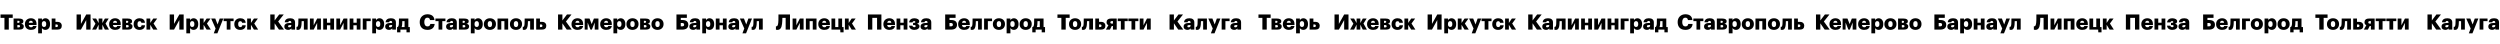 <?xml version="1.0" encoding="UTF-8"?> <svg xmlns="http://www.w3.org/2000/svg" width="2363" height="42" viewBox="0 0 2363 42" fill="none"> <path d="M4.2 16.86V28H8.32V16.86H12.02V13.7H0.5V16.86H4.2ZM12.838 17.54V28H18.358C21.218 28 22.478 26.8 22.478 24.9V24.88C22.478 23.5 21.578 22.76 19.918 22.5C21.378 22.18 22.078 21.46 22.078 20.1V20.08C22.078 18.4 20.678 17.54 18.098 17.54H12.838ZM17.218 21.6H16.398V19.64H17.038C17.998 19.64 18.498 19.84 18.498 20.58C18.498 21.3 18.078 21.6 17.218 21.6ZM17.438 25.92H16.398V23.68H17.638C18.518 23.68 18.898 24.08 18.898 24.8C18.898 25.62 18.378 25.92 17.438 25.92ZM29.229 28.24C32.409 28.24 34.209 26.92 34.529 24.54H31.169C31.029 25.24 30.549 25.78 29.349 25.78C28.069 25.78 27.269 24.98 27.169 23.6H34.529V22.66C34.529 20.8 33.909 19.44 32.949 18.56C31.969 17.68 30.649 17.26 29.209 17.26C27.629 17.26 26.209 17.78 25.189 18.74C24.169 19.7 23.549 21.06 23.549 22.74V22.9C23.549 24.6 24.149 25.96 25.169 26.86C26.149 27.76 27.569 28.24 29.229 28.24ZM31.049 21.58H27.209C27.389 20.3 28.109 19.62 29.209 19.62C30.389 19.62 30.989 20.3 31.049 21.58ZM36.062 17.54V31.5H39.642V26.46C40.182 27.5 41.282 28.24 42.882 28.24C44.102 28.24 45.222 27.78 46.022 26.88C46.822 26 47.322 24.66 47.322 22.84V22.68C47.322 20.9 46.822 19.52 46.022 18.62C45.222 17.72 44.122 17.26 42.902 17.26C41.302 17.26 40.262 18.08 39.642 19.1V17.54H36.062ZM41.622 25.5C40.322 25.5 39.542 24.6 39.542 22.82V22.66C39.542 20.9 40.322 19.96 41.622 19.96C42.902 19.96 43.682 20.84 43.682 22.68V22.84C43.682 24.58 42.982 25.5 41.622 25.5ZM48.853 17.54V28H54.193C57.073 28 58.393 26.66 58.393 24.42V24.36C58.393 22.12 56.913 20.66 54.333 20.66H52.413V17.54H48.853ZM53.273 25.56H52.413V23.1H53.273C54.253 23.1 54.733 23.52 54.733 24.34V24.4C54.733 25.28 54.213 25.56 53.273 25.56Z" fill="black"></path> <path d="M72.38 28H76.5L81.5 18.96V28H85.6V13.7H81.5L76.5 22.6V13.7H72.38V28ZM93.237 23.28V28H96.777V23.28L99.117 28H102.997L99.777 22.24L102.737 17.54H99.117L96.777 21.82V17.54H93.237V21.82L90.897 17.54H87.237L90.217 22.36L87.057 28H90.857L93.237 23.28ZM108.823 28.24C112.003 28.24 113.803 26.92 114.123 24.54H110.763C110.623 25.24 110.143 25.78 108.943 25.78C107.663 25.78 106.863 24.98 106.763 23.6H114.123V22.66C114.123 20.8 113.503 19.44 112.543 18.56C111.563 17.68 110.243 17.26 108.803 17.26C107.223 17.26 105.803 17.78 104.783 18.74C103.763 19.7 103.143 21.06 103.143 22.74V22.9C103.143 24.6 103.743 25.96 104.763 26.86C105.743 27.76 107.163 28.24 108.823 28.24ZM110.643 21.58H106.803C106.983 20.3 107.702 19.62 108.803 19.62C109.983 19.62 110.583 20.3 110.643 21.58ZM115.596 17.54V28H121.116C123.976 28 125.236 26.8 125.236 24.9V24.88C125.236 23.5 124.336 22.76 122.676 22.5C124.136 22.18 124.836 21.46 124.836 20.1V20.08C124.836 18.4 123.436 17.54 120.856 17.54H115.596ZM119.976 21.6H119.156V19.64H119.796C120.756 19.64 121.256 19.84 121.256 20.58C121.256 21.3 120.836 21.6 119.976 21.6ZM120.196 25.92H119.156V23.68H120.396C121.276 23.68 121.656 24.08 121.656 24.8C121.656 25.62 121.136 25.92 120.196 25.92ZM131.807 28.24C135.187 28.24 136.967 26.52 137.067 23.88H133.847C133.707 25.02 133.047 25.62 132.027 25.62C130.667 25.62 129.967 24.7 129.967 22.86V22.7C129.967 20.94 130.687 20.04 131.967 20.04C133.007 20.04 133.487 20.58 133.647 21.56H137.007C136.907 19.96 136.267 18.9 135.327 18.2C134.387 17.54 133.167 17.26 131.887 17.26C130.347 17.26 128.967 17.76 127.947 18.7C126.927 19.64 126.307 21 126.307 22.74V22.9C126.307 24.66 126.907 26 127.887 26.88C128.867 27.78 130.227 28.24 131.807 28.24ZM142.027 23.42L144.847 28H148.847L145.147 22.24L148.567 17.54H144.847L142.027 21.68V17.54H138.447V28H142.027V23.42Z" fill="black"></path> <path d="M160.38 28H164.5L169.5 18.96V28H173.6V13.7H169.5L164.5 22.6V13.7H160.38V28ZM176.117 17.54V31.5H179.697V26.46C180.237 27.5 181.337 28.24 182.937 28.24C184.157 28.24 185.277 27.78 186.077 26.88C186.877 26 187.377 24.66 187.377 22.84V22.68C187.377 20.9 186.877 19.52 186.077 18.62C185.277 17.72 184.177 17.26 182.957 17.26C181.357 17.26 180.317 18.08 179.697 19.1V17.54H176.117ZM181.677 25.5C180.377 25.5 179.597 24.6 179.597 22.82V22.66C179.597 20.9 180.377 19.96 181.677 19.96C182.957 19.96 183.737 20.84 183.737 22.68V22.84C183.737 24.58 183.037 25.5 181.677 25.5ZM192.468 23.42L195.288 28H199.288L195.588 22.24L199.008 17.54H195.288L192.468 21.68V17.54H188.888V28H192.468V23.42ZM203.791 26.94L202.051 31.5H205.471L211.071 17.54H207.651L205.651 23.12L203.491 17.54H199.611L203.791 26.94ZM220.788 19.98V17.54H211.348V19.98H214.288V28H217.848V19.98H220.788ZM226.975 28.24C230.355 28.24 232.135 26.52 232.235 23.88H229.015C228.875 25.02 228.215 25.62 227.195 25.62C225.835 25.62 225.135 24.7 225.135 22.86V22.7C225.135 20.94 225.855 20.04 227.135 20.04C228.175 20.04 228.655 20.58 228.815 21.56H232.175C232.075 19.96 231.435 18.9 230.495 18.2C229.555 17.54 228.335 17.26 227.055 17.26C225.515 17.26 224.135 17.76 223.115 18.7C222.095 19.64 221.475 21 221.475 22.74V22.9C221.475 24.66 222.075 26 223.055 26.88C224.035 27.78 225.395 28.24 226.975 28.24ZM237.195 23.42L240.015 28H244.015L240.315 22.24L243.735 17.54H240.015L237.195 21.68V17.54H233.615V28H237.195V23.42Z" fill="black"></path> <path d="M255.46 13.7V28H259.58V22.02L263.7 28H268.44L262.92 20.34L268.16 13.7H263.88L259.58 19.36V13.7H255.46ZM272.299 28.24C273.979 28.24 274.899 27.56 275.399 26.78V28H278.879V21.22C278.879 19.84 278.419 18.84 277.599 18.2C276.779 17.56 275.599 17.26 274.159 17.26C272.719 17.26 271.519 17.56 270.659 18.18C269.779 18.82 269.239 19.76 269.159 21.02H272.519C272.599 20.36 272.959 19.78 273.939 19.78C275.079 19.78 275.319 20.42 275.319 21.44V21.68H274.319C270.819 21.68 268.759 22.64 268.759 25.1C268.759 26.22 269.179 27 269.839 27.5C270.479 28 271.359 28.24 272.299 28.24ZM273.539 25.82C272.679 25.82 272.299 25.46 272.299 24.84C272.299 23.98 272.939 23.7 274.379 23.7H275.319V24.34C275.319 25.24 274.559 25.82 273.539 25.82ZM284.961 23.54C285.101 22.5 285.121 21.32 285.141 19.98H287.221V28H290.781V17.54H282.041L282.001 19.84C282.001 21.06 281.921 22.34 281.921 22.7C281.761 24.6 281.361 25.42 280.641 25.42C280.501 25.42 280.401 25.42 280.361 25.4C280.321 25.38 280.281 25.38 280.261 25.36V28.06C280.281 28.06 280.641 28.26 281.461 28.26C283.781 28.26 284.641 26.52 284.961 23.54ZM292.932 28H296.492L299.772 21.64V28H303.332V17.54H299.772L296.492 23.9V17.54H292.932V28ZM312.19 23.9V28H315.75V17.54H312.19V21.46H309.05V17.54H305.49V28H309.05V23.9H312.19ZM317.912 28H321.472L324.752 21.64V28H328.312V17.54H324.752L321.472 23.9V17.54H317.912V28ZM337.171 23.9V28H340.731V17.54H337.171V21.46H334.031V17.54H330.471V28H334.031V23.9H337.171ZM346.453 19.98H350.393V17.54H342.893V28H346.453V19.98ZM351.839 17.54V31.5H355.419V26.46C355.959 27.5 357.059 28.24 358.659 28.24C359.879 28.24 360.999 27.78 361.799 26.88C362.599 26 363.099 24.66 363.099 22.84V22.68C363.099 20.9 362.599 19.52 361.799 18.62C360.999 17.72 359.899 17.26 358.679 17.26C357.079 17.26 356.039 18.08 355.419 19.1V17.54H351.839ZM357.399 25.5C356.099 25.5 355.319 24.6 355.319 22.82V22.66C355.319 20.9 356.099 19.96 357.399 19.96C358.679 19.96 359.459 20.84 359.459 22.68V22.84C359.459 24.58 358.759 25.5 357.399 25.5ZM367.631 28.24C369.311 28.24 370.231 27.56 370.731 26.78V28H374.211V21.22C374.211 19.84 373.751 18.84 372.931 18.2C372.111 17.56 370.931 17.26 369.491 17.26C368.051 17.26 366.851 17.56 365.991 18.18C365.111 18.82 364.571 19.76 364.491 21.02H367.851C367.931 20.36 368.291 19.78 369.271 19.78C370.411 19.78 370.651 20.42 370.651 21.44V21.68H369.651C366.151 21.68 364.091 22.64 364.091 25.1C364.091 26.22 364.511 27 365.171 27.5C365.811 28 366.691 28.24 367.631 28.24ZM368.871 25.82C368.011 25.82 367.631 25.46 367.631 24.84C367.631 23.98 368.271 23.7 369.711 23.7H370.651V24.34C370.651 25.24 369.891 25.82 368.871 25.82ZM380.133 22.94C380.193 22.08 380.233 21.1 380.233 19.98H382.413V25.56H379.613C379.873 24.9 380.053 24.02 380.133 22.94ZM378.473 30.54V28H384.213V30.54H387.373V25.56H385.973V17.54H377.113C377.113 21.06 377.053 21.94 376.993 22.68C376.813 24.44 376.413 25.26 375.833 25.56H375.313V30.54H378.473Z" fill="black"></path> <path d="M404.18 28.24C406.02 28.24 407.62 27.76 408.8 26.82C409.94 25.88 410.7 24.46 410.84 22.62H406.76C406.54 24.22 405.54 24.96 404.1 24.96C402.12 24.96 401.04 23.5 401.04 20.92V20.76C401.04 18.14 402.2 16.72 404.04 16.72C405.48 16.72 406.28 17.52 406.44 18.98H410.66C410.5 17.08 409.76 15.7 408.62 14.8C407.44 13.92 405.88 13.48 404.02 13.48C401.94 13.48 400.1 14.2 398.8 15.48C397.5 16.76 396.72 18.6 396.72 20.78V20.94C396.72 23.12 397.32 24.96 398.58 26.24C399.8 27.52 401.68 28.24 404.18 28.24ZM421.011 19.98V17.54H411.571V19.98H414.511V28H418.071V19.98H421.011ZM425.197 28.24C426.877 28.24 427.797 27.56 428.297 26.78V28H431.777V21.22C431.777 19.84 431.317 18.84 430.497 18.2C429.677 17.56 428.497 17.26 427.057 17.26C425.617 17.26 424.417 17.56 423.557 18.18C422.677 18.82 422.137 19.76 422.057 21.02H425.417C425.497 20.36 425.857 19.78 426.837 19.78C427.977 19.78 428.217 20.42 428.217 21.44V21.68H427.217C423.717 21.68 421.657 22.64 421.657 25.1C421.657 26.22 422.077 27 422.737 27.5C423.377 28 424.257 28.24 425.197 28.24ZM426.437 25.82C425.577 25.82 425.197 25.46 425.197 24.84C425.197 23.98 425.837 23.7 427.277 23.7H428.217V24.34C428.217 25.24 427.457 25.82 426.437 25.82ZM433.76 17.54V28H439.28C442.14 28 443.4 26.8 443.4 24.9V24.88C443.4 23.5 442.5 22.76 440.84 22.5C442.3 22.18 443 21.46 443 20.1V20.08C443 18.4 441.6 17.54 439.02 17.54H433.76ZM438.14 21.6H437.32V19.64H437.96C438.92 19.64 439.42 19.84 439.42 20.58C439.42 21.3 439 21.6 438.14 21.6ZM438.36 25.92H437.32V23.68H438.56C439.44 23.68 439.82 24.08 439.82 24.8C439.82 25.62 439.3 25.92 438.36 25.92ZM445.031 17.54V31.5H448.611V26.46C449.151 27.5 450.251 28.24 451.851 28.24C453.071 28.24 454.191 27.78 454.991 26.88C455.791 26 456.291 24.66 456.291 22.84V22.68C456.291 20.9 455.791 19.52 454.991 18.62C454.191 17.72 453.091 17.26 451.871 17.26C450.271 17.26 449.231 18.08 448.611 19.1V17.54H445.031ZM450.591 25.5C449.291 25.5 448.511 24.6 448.511 22.82V22.66C448.511 20.9 449.291 19.96 450.591 19.96C451.871 19.96 452.651 20.84 452.651 22.68V22.84C452.651 24.58 451.951 25.5 450.591 25.5ZM463.062 25.58C461.682 25.58 460.982 24.62 460.982 22.8V22.64C460.982 20.88 461.702 19.94 463.062 19.94C464.422 19.94 465.122 20.92 465.122 22.68V22.84C465.122 24.6 464.422 25.58 463.062 25.58ZM463.042 28.24C464.642 28.24 466.082 27.74 467.122 26.8C468.142 25.86 468.762 24.5 468.762 22.8V22.64C468.762 20.98 468.142 19.64 467.122 18.7C466.102 17.76 464.662 17.26 463.062 17.26C461.442 17.26 460.002 17.78 458.982 18.74C457.942 19.7 457.322 21.06 457.322 22.74V22.9C457.322 24.58 457.942 25.94 458.982 26.84C460.002 27.74 461.442 28.24 463.042 28.24ZM476.764 19.98V28H480.324V17.54H470.264V28H473.824V19.98H476.764ZM487.73 25.58C486.35 25.58 485.65 24.62 485.65 22.8V22.64C485.65 20.88 486.37 19.94 487.73 19.94C489.09 19.94 489.79 20.92 489.79 22.68V22.84C489.79 24.6 489.09 25.58 487.73 25.58ZM487.71 28.24C489.31 28.24 490.75 27.74 491.79 26.8C492.81 25.86 493.43 24.5 493.43 22.8V22.64C493.43 20.98 492.81 19.64 491.79 18.7C490.77 17.76 489.33 17.26 487.73 17.26C486.11 17.26 484.67 17.78 483.65 18.74C482.61 19.7 481.99 21.06 481.99 22.74V22.9C481.99 24.58 482.61 25.94 483.65 26.84C484.67 27.74 486.11 28.24 487.71 28.24ZM498.836 23.54C498.976 22.5 498.996 21.32 499.016 19.98H501.096V28H504.656V17.54H495.916L495.876 19.84C495.876 21.06 495.796 22.34 495.796 22.7C495.636 24.6 495.236 25.42 494.516 25.42C494.376 25.42 494.276 25.42 494.236 25.4C494.196 25.38 494.156 25.38 494.136 25.36V28.06C494.156 28.06 494.516 28.26 495.336 28.26C497.656 28.26 498.516 26.52 498.836 23.54ZM506.807 17.54V28H512.147C515.027 28 516.347 26.66 516.347 24.42V24.36C516.347 22.12 514.867 20.66 512.287 20.66H510.367V17.54H506.807ZM511.227 25.56H510.367V23.1H511.227C512.207 23.1 512.687 23.52 512.687 24.34V24.4C512.687 25.28 512.167 25.56 511.227 25.56Z" fill="black"></path> <path d="M527.46 13.7V28H531.58V22.02L535.7 28H540.44L534.92 20.34L540.16 13.7H535.88L531.58 19.36V13.7H527.46ZM545.873 28.24C549.053 28.24 550.853 26.92 551.173 24.54H547.813C547.673 25.24 547.193 25.78 545.993 25.78C544.713 25.78 543.913 24.98 543.813 23.6H551.173V22.66C551.173 20.8 550.553 19.44 549.593 18.56C548.613 17.68 547.293 17.26 545.853 17.26C544.273 17.26 542.853 17.78 541.833 18.74C540.813 19.7 540.193 21.06 540.193 22.74V22.9C540.193 24.6 540.793 25.96 541.813 26.86C542.793 27.76 544.213 28.24 545.873 28.24ZM547.693 21.58H543.853C544.033 20.3 544.753 19.62 545.853 19.62C547.033 19.62 547.633 20.3 547.693 21.58ZM555.446 21.28L558.086 28H559.426L562.126 21.28V28H565.646V17.54H561.346L559.266 22.76L557.226 17.54H552.646V28H555.446V21.28ZM572.983 28.24C576.163 28.24 577.963 26.92 578.283 24.54H574.923C574.783 25.24 574.303 25.78 573.103 25.78C571.823 25.78 571.023 24.98 570.923 23.6H578.283V22.66C578.283 20.8 577.663 19.44 576.703 18.56C575.723 17.68 574.403 17.26 572.963 17.26C571.383 17.26 569.963 17.78 568.943 18.74C567.923 19.7 567.303 21.06 567.303 22.74V22.9C567.303 24.6 567.903 25.96 568.923 26.86C569.903 27.76 571.323 28.24 572.983 28.24ZM574.803 21.58H570.963C571.143 20.3 571.863 19.62 572.963 19.62C574.143 19.62 574.743 20.3 574.803 21.58ZM579.816 17.54V31.5H583.396V26.46C583.936 27.5 585.036 28.24 586.636 28.24C587.856 28.24 588.976 27.78 589.776 26.88C590.576 26 591.076 24.66 591.076 22.84V22.68C591.076 20.9 590.576 19.52 589.776 18.62C588.976 17.72 587.876 17.26 586.656 17.26C585.056 17.26 584.016 18.08 583.396 19.1V17.54H579.816ZM585.376 25.5C584.076 25.5 583.296 24.6 583.296 22.82V22.66C583.296 20.9 584.076 19.96 585.376 19.96C586.656 19.96 587.436 20.84 587.436 22.68V22.84C587.436 24.58 586.736 25.5 585.376 25.5ZM597.847 25.58C596.467 25.58 595.767 24.62 595.767 22.8V22.64C595.767 20.88 596.487 19.94 597.847 19.94C599.207 19.94 599.907 20.92 599.907 22.68V22.84C599.907 24.6 599.207 25.58 597.847 25.58ZM597.827 28.24C599.427 28.24 600.867 27.74 601.907 26.8C602.927 25.86 603.547 24.5 603.547 22.8V22.64C603.547 20.98 602.927 19.64 601.907 18.7C600.887 17.76 599.447 17.26 597.847 17.26C596.227 17.26 594.787 17.78 593.767 18.74C592.727 19.7 592.107 21.06 592.107 22.74V22.9C592.107 24.58 592.727 25.94 593.767 26.84C594.787 27.74 596.227 28.24 597.827 28.24ZM605.049 17.54V28H610.569C613.429 28 614.689 26.8 614.689 24.9V24.88C614.689 23.5 613.789 22.76 612.129 22.5C613.589 22.18 614.289 21.46 614.289 20.1V20.08C614.289 18.4 612.889 17.54 610.309 17.54H605.049ZM609.429 21.6H608.609V19.64H609.249C610.209 19.64 610.709 19.84 610.709 20.58C610.709 21.3 610.289 21.6 609.429 21.6ZM609.649 25.92H608.609V23.68H609.849C610.729 23.68 611.109 24.08 611.109 24.8C611.109 25.62 610.589 25.92 609.649 25.92ZM621.5 25.58C620.12 25.58 619.42 24.62 619.42 22.8V22.64C619.42 20.88 620.14 19.94 621.5 19.94C622.86 19.94 623.56 20.92 623.56 22.68V22.84C623.56 24.6 622.86 25.58 621.5 25.58ZM621.48 28.24C623.08 28.24 624.52 27.74 625.56 26.8C626.58 25.86 627.2 24.5 627.2 22.8V22.64C627.2 20.98 626.58 19.64 625.56 18.7C624.54 17.76 623.1 17.26 621.5 17.26C619.88 17.26 618.44 17.78 617.42 18.74C616.38 19.7 615.76 21.06 615.76 22.74V22.9C615.76 24.58 616.38 25.94 617.42 26.84C618.44 27.74 619.88 28.24 621.48 28.24Z" fill="black"></path> <path d="M650.56 23.4V23.32C650.56 20.46 648.58 18.92 645 18.92H643.46L643.48 16.86H649.22V13.7H639.38V28H644.82C648.74 28 650.56 26.28 650.56 23.4ZM644.66 24.92H643.46V21.72H644.64C645.98 21.72 646.66 22.24 646.66 23.3V23.38C646.66 24.44 645.94 24.92 644.66 24.92ZM655.146 28.24C656.826 28.24 657.746 27.56 658.246 26.78V28H661.726V21.22C661.726 19.84 661.266 18.84 660.446 18.2C659.626 17.56 658.446 17.26 657.006 17.26C655.566 17.26 654.366 17.56 653.506 18.18C652.626 18.82 652.086 19.76 652.006 21.02H655.366C655.446 20.36 655.806 19.78 656.786 19.78C657.926 19.78 658.166 20.42 658.166 21.44V21.68H657.166C653.666 21.68 651.606 22.64 651.606 25.1C651.606 26.22 652.026 27 652.686 27.5C653.326 28 654.206 28.24 655.146 28.24ZM656.386 25.82C655.526 25.82 655.146 25.46 655.146 24.84C655.146 23.98 655.786 23.7 657.226 23.7H658.166V24.34C658.166 25.24 657.406 25.82 656.386 25.82ZM663.769 17.54V31.5H667.349V26.46C667.889 27.5 668.989 28.24 670.589 28.24C671.809 28.24 672.929 27.78 673.729 26.88C674.529 26 675.029 24.66 675.029 22.84V22.68C675.029 20.9 674.529 19.52 673.729 18.62C672.929 17.72 671.829 17.26 670.609 17.26C669.009 17.26 667.969 18.08 667.349 19.1V17.54H663.769ZM669.329 25.5C668.029 25.5 667.249 24.6 667.249 22.82V22.66C667.249 20.9 668.029 19.96 669.329 19.96C670.609 19.96 671.389 20.84 671.389 22.68V22.84C671.389 24.58 670.689 25.5 669.329 25.5ZM683.26 23.9V28H686.82V17.54H683.26V21.46H680.12V17.54H676.56V28H680.12V23.9H683.26ZM691.982 28.24C693.662 28.24 694.582 27.56 695.082 26.78V28H698.562V21.22C698.562 19.84 698.102 18.84 697.282 18.2C696.462 17.56 695.282 17.26 693.842 17.26C692.402 17.26 691.202 17.56 690.342 18.18C689.462 18.82 688.922 19.76 688.842 21.02H692.202C692.282 20.36 692.642 19.78 693.622 19.78C694.762 19.78 695.002 20.42 695.002 21.44V21.68H694.002C690.502 21.68 688.442 22.64 688.442 25.1C688.442 26.22 688.862 27 689.522 27.5C690.162 28 691.042 28.24 691.982 28.24ZM693.222 25.82C692.362 25.82 691.982 25.46 691.982 24.84C691.982 23.98 692.622 23.7 694.062 23.7H695.002V24.34C695.002 25.24 694.242 25.82 693.222 25.82ZM703.494 26.94L701.754 31.5H705.174L710.774 17.54H707.354L705.354 23.12L703.194 17.54H699.314L703.494 26.94ZM715.133 23.54C715.273 22.5 715.293 21.32 715.313 19.98H717.393V28H720.953V17.54H712.213L712.173 19.84C712.173 21.06 712.093 22.34 712.093 22.7C711.933 24.6 711.533 25.42 710.813 25.42C710.673 25.42 710.573 25.42 710.533 25.4C710.493 25.38 710.453 25.38 710.433 25.36V28.06C710.453 28.06 710.813 28.26 711.633 28.26C713.953 28.26 714.813 26.52 715.133 23.54Z" fill="black"></path> <path d="M739.18 22.58C739.4 20.92 739.44 19.04 739.5 16.9H742.6V28H746.7V13.7H735.8C735.8 18.72 735.76 20.32 735.6 21.54C735.36 23.7 734.86 24.9 733.84 24.9C733.7 24.9 733.58 24.88 733.5 24.86C733.44 24.84 733.42 24.84 733.4 24.82V28C733.42 28 733.92 28.26 734.72 28.26C737.68 28.26 738.76 26.08 739.18 22.58ZM749.158 28H752.718L755.998 21.64V28H759.558V17.54H755.998L752.718 23.9V17.54H749.158V28ZM768.217 19.98V28H771.777V17.54H761.717V28H765.277V19.98H768.217ZM779.123 28.24C782.303 28.24 784.103 26.92 784.423 24.54H781.063C780.923 25.24 780.443 25.78 779.243 25.78C777.963 25.78 777.163 24.98 777.063 23.6H784.423V22.66C784.423 20.8 783.803 19.44 782.843 18.56C781.863 17.68 780.543 17.26 779.103 17.26C777.523 17.26 776.103 17.78 775.083 18.74C774.063 19.7 773.443 21.06 773.443 22.74V22.9C773.443 24.6 774.043 25.96 775.063 26.86C776.043 27.76 777.463 28.24 779.123 28.24ZM780.943 21.58H777.103C777.283 20.3 778.003 19.62 779.103 19.62C780.283 19.62 780.883 20.3 780.943 21.58ZM794.316 30.54H797.356V25.56H795.956V17.54H792.396V25.56H789.456V17.54H785.896V28H794.196L794.316 30.54ZM802.191 23.42L805.011 28H809.011L805.311 22.24L808.731 17.54H805.011L802.191 21.68V17.54H798.611V28H802.191V23.42Z" fill="black"></path> <path d="M829 16.9V28H833.1V13.7H820.38V28H824.5V16.9H829ZM840.651 28.24C843.831 28.24 845.631 26.92 845.951 24.54H842.591C842.451 25.24 841.971 25.78 840.771 25.78C839.491 25.78 838.691 24.98 838.591 23.6H845.951V22.66C845.951 20.8 845.331 19.44 844.371 18.56C843.391 17.68 842.071 17.26 840.631 17.26C839.051 17.26 837.631 17.78 836.611 18.74C835.591 19.7 834.971 21.06 834.971 22.74V22.9C834.971 24.6 835.571 25.96 836.591 26.86C837.571 27.76 838.991 28.24 840.651 28.24ZM842.471 21.58H838.631C838.811 20.3 839.531 19.62 840.631 19.62C841.811 19.62 842.411 20.3 842.471 21.58ZM854.124 23.9V28H857.684V17.54H854.124V21.46H850.984V17.54H847.424V28H850.984V23.9H854.124ZM868.806 20.1V20.06C868.806 18.38 866.886 17.26 864.086 17.26C861.746 17.26 859.566 18.52 859.306 21.16H862.446C862.686 20.38 863.246 19.96 864.026 19.96C864.886 19.96 865.166 20.28 865.166 20.74V20.78C865.166 21.28 864.806 21.6 864.146 21.6H863.026V23.68H864.246C865.106 23.68 865.446 24.04 865.446 24.58V24.64C865.446 25.34 865.066 25.7 864.286 25.7C863.246 25.7 862.646 25.22 862.306 24.24H859.166C859.566 26.7 861.146 28.24 864.326 28.24C867.126 28.24 869.086 26.78 869.086 24.88V24.82C869.086 23.54 868.266 22.76 866.646 22.5C868.106 22.18 868.806 21.46 868.806 20.1ZM873.666 28.24C875.346 28.24 876.266 27.56 876.766 26.78V28H880.246V21.22C880.246 19.84 879.786 18.84 878.966 18.2C878.146 17.56 876.966 17.26 875.526 17.26C874.086 17.26 872.886 17.56 872.026 18.18C871.146 18.82 870.606 19.76 870.526 21.02H873.886C873.966 20.36 874.326 19.78 875.306 19.78C876.446 19.78 876.686 20.42 876.686 21.44V21.68H875.686C872.186 21.68 870.126 22.64 870.126 25.1C870.126 26.22 870.546 27 871.206 27.5C871.846 28 872.726 28.24 873.666 28.24ZM874.906 25.82C874.046 25.82 873.666 25.46 873.666 24.84C873.666 23.98 874.306 23.7 875.746 23.7H876.686V24.34C876.686 25.24 875.926 25.82 874.906 25.82Z" fill="black"></path> <path d="M904.56 23.4V23.32C904.56 20.46 902.58 18.92 899 18.92H897.46L897.48 16.86H903.22V13.7H893.38V28H898.82C902.74 28 904.56 26.28 904.56 23.4ZM898.66 24.92H897.46V21.72H898.64C899.98 21.72 900.66 22.24 900.66 23.3V23.38C900.66 24.44 899.94 24.92 898.66 24.92ZM911.326 28.24C914.506 28.24 916.306 26.92 916.626 24.54H913.266C913.126 25.24 912.646 25.78 911.446 25.78C910.166 25.78 909.366 24.98 909.266 23.6H916.626V22.66C916.626 20.8 916.006 19.44 915.046 18.56C914.066 17.68 912.746 17.26 911.306 17.26C909.726 17.26 908.306 17.78 907.286 18.74C906.266 19.7 905.646 21.06 905.646 22.74V22.9C905.646 24.6 906.246 25.96 907.266 26.86C908.246 27.76 909.666 28.24 911.326 28.24ZM913.146 21.58H909.306C909.486 20.3 910.206 19.62 911.306 19.62C912.486 19.62 913.086 20.3 913.146 21.58ZM922.2 23.54C922.34 22.5 922.36 21.32 922.38 19.98H924.46V28H928.02V17.54H919.28L919.24 19.84C919.24 21.06 919.16 22.34 919.16 22.7C919 24.6 918.6 25.42 917.88 25.42C917.74 25.42 917.64 25.42 917.6 25.4C917.56 25.38 917.52 25.38 917.5 25.36V28.06C917.52 28.06 917.88 28.26 918.7 28.26C921.02 28.26 921.88 26.52 922.2 23.54ZM933.73 19.98H937.67V17.54H930.17V28H933.73V19.98ZM944.199 25.58C942.819 25.58 942.119 24.62 942.119 22.8V22.64C942.119 20.88 942.839 19.94 944.199 19.94C945.559 19.94 946.259 20.92 946.259 22.68V22.84C946.259 24.6 945.559 25.58 944.199 25.58ZM944.179 28.24C945.779 28.24 947.219 27.74 948.259 26.8C949.279 25.86 949.899 24.5 949.899 22.8V22.64C949.899 20.98 949.279 19.64 948.259 18.7C947.239 17.76 945.799 17.26 944.199 17.26C942.579 17.26 941.139 17.78 940.119 18.74C939.079 19.7 938.459 21.06 938.459 22.74V22.9C938.459 24.58 939.079 25.94 940.119 26.84C941.139 27.74 942.579 28.24 944.179 28.24ZM951.46 17.54V31.5H955.04V26.46C955.58 27.5 956.68 28.24 958.28 28.24C959.5 28.24 960.62 27.78 961.42 26.88C962.22 26 962.72 24.66 962.72 22.84V22.68C962.72 20.9 962.22 19.52 961.42 18.62C960.62 17.72 959.52 17.26 958.3 17.26C956.7 17.26 955.66 18.08 955.04 19.1V17.54H951.46ZM957.02 25.5C955.72 25.5 954.94 24.6 954.94 22.82V22.66C954.94 20.9 955.72 19.96 957.02 19.96C958.3 19.96 959.08 20.84 959.08 22.68V22.84C959.08 24.58 958.38 25.5 957.02 25.5ZM969.492 25.58C968.112 25.58 967.412 24.62 967.412 22.8V22.64C967.412 20.88 968.132 19.94 969.492 19.94C970.852 19.94 971.552 20.92 971.552 22.68V22.84C971.552 24.6 970.852 25.58 969.492 25.58ZM969.472 28.24C971.072 28.24 972.512 27.74 973.552 26.8C974.572 25.86 975.192 24.5 975.192 22.8V22.64C975.192 20.98 974.572 19.64 973.552 18.7C972.532 17.76 971.092 17.26 969.492 17.26C967.872 17.26 966.432 17.78 965.412 18.74C964.372 19.7 963.752 21.06 963.752 22.74V22.9C963.752 24.58 964.372 25.94 965.412 26.84C966.432 27.74 967.872 28.24 969.472 28.24ZM980.536 22.94C980.596 22.08 980.636 21.1 980.636 19.98H982.816V25.56H980.016C980.276 24.9 980.456 24.02 980.536 22.94ZM978.876 30.54V28H984.616V30.54H987.776V25.56H986.376V17.54H977.516C977.516 21.06 977.456 21.94 977.396 22.68C977.216 24.44 976.816 25.26 976.236 25.56H975.716V30.54H978.876Z" fill="black"></path> <path d="M1003.2 16.86V28H1007.32V16.86H1011.02V13.7H999.5V16.86H1003.2ZM1016.18 25.58C1014.8 25.58 1014.1 24.62 1014.1 22.8V22.64C1014.1 20.88 1014.82 19.94 1016.18 19.94C1017.54 19.94 1018.24 20.92 1018.24 22.68V22.84C1018.24 24.6 1017.54 25.58 1016.18 25.58ZM1016.16 28.24C1017.76 28.24 1019.2 27.74 1020.24 26.8C1021.26 25.86 1021.88 24.5 1021.88 22.8V22.64C1021.88 20.98 1021.26 19.64 1020.24 18.7C1019.22 17.76 1017.78 17.26 1016.18 17.26C1014.56 17.26 1013.12 17.78 1012.1 18.74C1011.06 19.7 1010.44 21.06 1010.44 22.74V22.9C1010.44 24.58 1011.06 25.94 1012.1 26.84C1013.12 27.74 1014.56 28.24 1016.16 28.24ZM1027.29 23.54C1027.43 22.5 1027.45 21.32 1027.47 19.98H1029.55V28H1033.11V17.54H1024.37L1024.33 19.84C1024.33 21.06 1024.25 22.34 1024.25 22.7C1024.09 24.6 1023.69 25.42 1022.97 25.42C1022.83 25.42 1022.73 25.42 1022.69 25.4C1022.65 25.38 1022.61 25.38 1022.59 25.36V28.06C1022.61 28.06 1022.97 28.26 1023.79 28.26C1026.11 28.26 1026.97 26.52 1027.29 23.54ZM1035.26 17.54V28H1040.6C1043.48 28 1044.8 26.66 1044.8 24.42V24.36C1044.8 22.12 1043.32 20.66 1040.74 20.66H1038.82V17.54H1035.26ZM1039.68 25.56H1038.82V23.1H1039.68C1040.66 23.1 1041.14 23.52 1041.14 24.34V24.4C1041.14 25.28 1040.62 25.56 1039.68 25.56ZM1050.97 19.94H1051.95V22.3H1050.97C1050.01 22.3 1049.51 22 1049.51 21.12V21.06C1049.51 20.36 1050.03 19.94 1050.97 19.94ZM1049.11 28L1050.85 24.58H1051.95V28H1055.51V17.54H1050.11C1047.23 17.54 1045.91 19 1045.91 21.02V21.08C1045.91 22.44 1046.55 23.28 1047.65 23.82L1045.29 28H1049.11ZM1065.94 19.98V17.54H1056.5V19.98H1059.44V28H1063V19.98H1065.94ZM1075.98 19.98V17.54H1066.54V19.98H1069.48V28H1073.04V19.98H1075.98ZM1077.27 28H1080.83L1084.11 21.64V28H1087.67V17.54H1084.11L1080.83 23.9V17.54H1077.27V28Z" fill="black"></path> <path d="M1105.46 13.7V28H1109.58V22.02L1113.7 28H1118.44L1112.92 20.34L1118.16 13.7H1113.88L1109.58 19.36V13.7H1105.46ZM1122.3 28.24C1123.98 28.24 1124.9 27.56 1125.4 26.78V28H1128.88V21.22C1128.88 19.84 1128.42 18.84 1127.6 18.2C1126.78 17.56 1125.6 17.26 1124.16 17.26C1122.72 17.26 1121.52 17.56 1120.66 18.18C1119.78 18.82 1119.24 19.76 1119.16 21.02H1122.52C1122.6 20.36 1122.96 19.78 1123.94 19.78C1125.08 19.78 1125.32 20.42 1125.32 21.44V21.68H1124.32C1120.82 21.68 1118.76 22.64 1118.76 25.1C1118.76 26.22 1119.18 27 1119.84 27.5C1120.48 28 1121.36 28.24 1122.3 28.24ZM1123.54 25.82C1122.68 25.82 1122.3 25.46 1122.3 24.84C1122.3 23.98 1122.94 23.7 1124.38 23.7H1125.32V24.34C1125.32 25.24 1124.56 25.82 1123.54 25.82ZM1134.96 23.54C1135.1 22.5 1135.12 21.32 1135.14 19.98H1137.22V28H1140.78V17.54H1132.04L1132 19.84C1132 21.06 1131.92 22.34 1131.92 22.7C1131.76 24.6 1131.36 25.42 1130.64 25.42C1130.5 25.42 1130.4 25.42 1130.36 25.4C1130.32 25.38 1130.28 25.38 1130.26 25.36V28.06C1130.28 28.06 1130.64 28.26 1131.46 28.26C1133.78 28.26 1134.64 26.52 1134.96 23.54ZM1146.27 26.94L1144.53 31.5H1147.95L1153.55 17.54H1150.13L1148.13 23.12L1145.97 17.54H1142.09L1146.27 26.94ZM1158.27 19.98H1162.21V17.54H1154.71V28H1158.27V19.98ZM1166.5 28.24C1168.18 28.24 1169.1 27.56 1169.6 26.78V28H1173.08V21.22C1173.08 19.84 1172.62 18.84 1171.8 18.2C1170.98 17.56 1169.8 17.26 1168.36 17.26C1166.92 17.26 1165.72 17.56 1164.86 18.18C1163.98 18.82 1163.44 19.76 1163.36 21.02H1166.72C1166.8 20.36 1167.16 19.78 1168.14 19.78C1169.28 19.78 1169.52 20.42 1169.52 21.44V21.68H1168.52C1165.02 21.68 1162.96 22.64 1162.96 25.1C1162.96 26.22 1163.38 27 1164.04 27.5C1164.68 28 1165.56 28.24 1166.5 28.24ZM1167.74 25.82C1166.88 25.82 1166.5 25.46 1166.5 24.84C1166.5 23.98 1167.14 23.7 1168.58 23.7H1169.52V24.34C1169.52 25.24 1168.76 25.82 1167.74 25.82Z" fill="black"></path> <path d="M1193.2 16.86V28H1197.32V16.86H1201.02V13.7H1189.5V16.86H1193.2ZM1201.84 17.54V28H1207.36C1210.22 28 1211.48 26.8 1211.48 24.9V24.88C1211.48 23.5 1210.58 22.76 1208.92 22.5C1210.38 22.18 1211.08 21.46 1211.08 20.1V20.08C1211.08 18.4 1209.68 17.54 1207.1 17.54H1201.84ZM1206.22 21.6H1205.4V19.64H1206.04C1207 19.64 1207.5 19.84 1207.5 20.58C1207.5 21.3 1207.08 21.6 1206.22 21.6ZM1206.44 25.92H1205.4V23.68H1206.64C1207.52 23.68 1207.9 24.08 1207.9 24.8C1207.9 25.62 1207.38 25.92 1206.44 25.92ZM1218.23 28.24C1221.41 28.24 1223.21 26.92 1223.53 24.54H1220.17C1220.03 25.24 1219.55 25.78 1218.35 25.78C1217.07 25.78 1216.27 24.98 1216.17 23.6H1223.53V22.66C1223.53 20.8 1222.91 19.44 1221.95 18.56C1220.97 17.68 1219.65 17.26 1218.21 17.26C1216.63 17.26 1215.21 17.78 1214.19 18.74C1213.17 19.7 1212.55 21.06 1212.55 22.74V22.9C1212.55 24.6 1213.15 25.96 1214.17 26.86C1215.15 27.76 1216.57 28.24 1218.23 28.24ZM1220.05 21.58H1216.21C1216.39 20.3 1217.11 19.62 1218.21 19.62C1219.39 19.62 1219.99 20.3 1220.05 21.58ZM1225.06 17.54V31.5H1228.64V26.46C1229.18 27.5 1230.28 28.24 1231.88 28.24C1233.1 28.24 1234.22 27.78 1235.02 26.88C1235.82 26 1236.32 24.66 1236.32 22.84V22.68C1236.32 20.9 1235.82 19.52 1235.02 18.62C1234.22 17.72 1233.12 17.26 1231.9 17.26C1230.3 17.26 1229.26 18.08 1228.64 19.1V17.54H1225.06ZM1230.62 25.5C1229.32 25.5 1228.54 24.6 1228.54 22.82V22.66C1228.54 20.9 1229.32 19.96 1230.62 19.96C1231.9 19.96 1232.68 20.84 1232.68 22.68V22.84C1232.68 24.58 1231.98 25.5 1230.62 25.5ZM1237.85 17.54V28H1243.19C1246.07 28 1247.39 26.66 1247.39 24.42V24.36C1247.39 22.12 1245.91 20.66 1243.33 20.66H1241.41V17.54H1237.85ZM1242.27 25.56H1241.41V23.1H1242.27C1243.25 23.1 1243.73 23.52 1243.73 24.34V24.4C1243.73 25.28 1243.21 25.56 1242.27 25.56Z" fill="black"></path> <path d="M1261.38 28H1265.5L1270.5 18.96V28H1274.6V13.7H1270.5L1265.5 22.6V13.7H1261.38V28ZM1282.24 23.28V28H1285.78V23.28L1288.12 28H1292L1288.78 22.24L1291.74 17.54H1288.12L1285.78 21.82V17.54H1282.24V21.82L1279.9 17.54H1276.24L1279.22 22.36L1276.06 28H1279.86L1282.24 23.28ZM1297.82 28.24C1301 28.24 1302.8 26.92 1303.12 24.54H1299.76C1299.62 25.24 1299.14 25.78 1297.94 25.78C1296.66 25.78 1295.86 24.98 1295.76 23.6H1303.12V22.66C1303.12 20.8 1302.5 19.44 1301.54 18.56C1300.56 17.68 1299.24 17.26 1297.8 17.26C1296.22 17.26 1294.8 17.78 1293.78 18.74C1292.76 19.7 1292.14 21.06 1292.14 22.74V22.9C1292.14 24.6 1292.74 25.96 1293.76 26.86C1294.74 27.76 1296.16 28.24 1297.82 28.24ZM1299.64 21.58H1295.8C1295.98 20.3 1296.7 19.62 1297.8 19.62C1298.98 19.62 1299.58 20.3 1299.64 21.58ZM1304.6 17.54V28H1310.12C1312.98 28 1314.24 26.8 1314.24 24.9V24.88C1314.24 23.5 1313.34 22.76 1311.68 22.5C1313.14 22.18 1313.84 21.46 1313.84 20.1V20.08C1313.84 18.4 1312.44 17.54 1309.86 17.54H1304.6ZM1308.98 21.6H1308.16V19.64H1308.8C1309.76 19.64 1310.26 19.84 1310.26 20.58C1310.26 21.3 1309.84 21.6 1308.98 21.6ZM1309.2 25.92H1308.16V23.68H1309.4C1310.28 23.68 1310.66 24.08 1310.66 24.8C1310.66 25.62 1310.14 25.92 1309.2 25.92ZM1320.81 28.24C1324.19 28.24 1325.97 26.52 1326.07 23.88H1322.85C1322.71 25.02 1322.05 25.62 1321.03 25.62C1319.67 25.62 1318.97 24.7 1318.97 22.86V22.7C1318.97 20.94 1319.69 20.04 1320.97 20.04C1322.01 20.04 1322.49 20.58 1322.65 21.56H1326.01C1325.91 19.96 1325.27 18.9 1324.33 18.2C1323.39 17.54 1322.17 17.26 1320.89 17.26C1319.35 17.26 1317.97 17.76 1316.95 18.7C1315.93 19.64 1315.31 21 1315.31 22.74V22.9C1315.31 24.66 1315.91 26 1316.89 26.88C1317.87 27.78 1319.23 28.24 1320.81 28.24ZM1331.03 23.42L1333.85 28H1337.85L1334.15 22.24L1337.57 17.54H1333.85L1331.03 21.68V17.54H1327.45V28H1331.03V23.42Z" fill="black"></path> <path d="M1349.38 28H1353.5L1358.5 18.96V28H1362.6V13.7H1358.5L1353.5 22.6V13.7H1349.38V28ZM1365.12 17.54V31.5H1368.7V26.46C1369.24 27.5 1370.34 28.24 1371.94 28.24C1373.16 28.24 1374.28 27.78 1375.08 26.88C1375.88 26 1376.38 24.66 1376.38 22.84V22.68C1376.38 20.9 1375.88 19.52 1375.08 18.62C1374.28 17.72 1373.18 17.26 1371.96 17.26C1370.36 17.26 1369.32 18.08 1368.7 19.1V17.54H1365.12ZM1370.68 25.5C1369.38 25.5 1368.6 24.6 1368.6 22.82V22.66C1368.6 20.9 1369.38 19.96 1370.68 19.96C1371.96 19.96 1372.74 20.84 1372.74 22.68V22.84C1372.74 24.58 1372.04 25.5 1370.68 25.5ZM1381.47 23.42L1384.29 28H1388.29L1384.59 22.24L1388.01 17.54H1384.29L1381.47 21.68V17.54H1377.89V28H1381.47V23.42ZM1392.79 26.94L1391.05 31.5H1394.47L1400.07 17.54H1396.65L1394.65 23.12L1392.49 17.54H1388.61L1392.79 26.94ZM1409.79 19.98V17.54H1400.35V19.98H1403.29V28H1406.85V19.98H1409.79ZM1415.97 28.24C1419.35 28.24 1421.13 26.52 1421.23 23.88H1418.01C1417.87 25.02 1417.21 25.62 1416.19 25.62C1414.83 25.62 1414.13 24.7 1414.13 22.86V22.7C1414.13 20.94 1414.85 20.04 1416.13 20.04C1417.17 20.04 1417.65 20.58 1417.81 21.56H1421.17C1421.07 19.96 1420.43 18.9 1419.49 18.2C1418.55 17.54 1417.33 17.26 1416.05 17.26C1414.51 17.26 1413.13 17.76 1412.11 18.7C1411.09 19.64 1410.47 21 1410.47 22.74V22.9C1410.47 24.66 1411.07 26 1412.05 26.88C1413.03 27.78 1414.39 28.24 1415.97 28.24ZM1426.19 23.42L1429.01 28H1433.01L1429.31 22.24L1432.73 17.54H1429.01L1426.19 21.68V17.54H1422.61V28H1426.19V23.42Z" fill="black"></path> <path d="M1444.46 13.7V28H1448.58V22.02L1452.7 28H1457.44L1451.92 20.34L1457.16 13.7H1452.88L1448.58 19.36V13.7H1444.46ZM1461.3 28.24C1462.98 28.24 1463.9 27.56 1464.4 26.78V28H1467.88V21.22C1467.88 19.84 1467.42 18.84 1466.6 18.2C1465.78 17.56 1464.6 17.26 1463.16 17.26C1461.72 17.26 1460.52 17.56 1459.66 18.18C1458.78 18.82 1458.24 19.76 1458.16 21.02H1461.52C1461.6 20.36 1461.96 19.78 1462.94 19.78C1464.08 19.78 1464.32 20.42 1464.32 21.44V21.68H1463.32C1459.82 21.68 1457.76 22.64 1457.76 25.1C1457.76 26.22 1458.18 27 1458.84 27.5C1459.48 28 1460.36 28.24 1461.3 28.24ZM1462.54 25.82C1461.68 25.82 1461.3 25.46 1461.3 24.84C1461.3 23.98 1461.94 23.7 1463.38 23.7H1464.32V24.34C1464.32 25.24 1463.56 25.82 1462.54 25.82ZM1473.96 23.54C1474.1 22.5 1474.12 21.32 1474.14 19.98H1476.22V28H1479.78V17.54H1471.04L1471 19.84C1471 21.06 1470.92 22.34 1470.92 22.7C1470.76 24.6 1470.36 25.42 1469.64 25.42C1469.5 25.42 1469.4 25.42 1469.36 25.4C1469.32 25.38 1469.28 25.38 1469.26 25.36V28.06C1469.28 28.06 1469.64 28.26 1470.46 28.26C1472.78 28.26 1473.64 26.52 1473.96 23.54ZM1481.93 28H1485.49L1488.77 21.64V28H1492.33V17.54H1488.77L1485.49 23.9V17.54H1481.93V28ZM1501.19 23.9V28H1504.75V17.54H1501.19V21.46H1498.05V17.54H1494.49V28H1498.05V23.9H1501.19ZM1506.91 28H1510.47L1513.75 21.64V28H1517.31V17.54H1513.75L1510.47 23.9V17.54H1506.91V28ZM1526.17 23.9V28H1529.73V17.54H1526.17V21.46H1523.03V17.54H1519.47V28H1523.03V23.9H1526.17ZM1535.45 19.98H1539.39V17.54H1531.89V28H1535.45V19.98ZM1540.84 17.54V31.5H1544.42V26.46C1544.96 27.5 1546.06 28.24 1547.66 28.24C1548.88 28.24 1550 27.78 1550.8 26.88C1551.6 26 1552.1 24.66 1552.1 22.84V22.68C1552.1 20.9 1551.6 19.52 1550.8 18.62C1550 17.72 1548.9 17.26 1547.68 17.26C1546.08 17.26 1545.04 18.08 1544.42 19.1V17.54H1540.84ZM1546.4 25.5C1545.1 25.5 1544.32 24.6 1544.32 22.82V22.66C1544.32 20.9 1545.1 19.96 1546.4 19.96C1547.68 19.96 1548.46 20.84 1548.46 22.68V22.84C1548.46 24.58 1547.76 25.5 1546.4 25.5ZM1556.63 28.24C1558.31 28.24 1559.23 27.56 1559.73 26.78V28H1563.21V21.22C1563.21 19.84 1562.75 18.84 1561.93 18.2C1561.11 17.56 1559.93 17.26 1558.49 17.26C1557.05 17.26 1555.85 17.56 1554.99 18.18C1554.11 18.82 1553.57 19.76 1553.49 21.02H1556.85C1556.93 20.36 1557.29 19.78 1558.27 19.78C1559.41 19.78 1559.65 20.42 1559.65 21.44V21.68H1558.65C1555.15 21.68 1553.09 22.64 1553.09 25.1C1553.09 26.22 1553.51 27 1554.17 27.5C1554.81 28 1555.69 28.24 1556.63 28.24ZM1557.87 25.82C1557.01 25.82 1556.63 25.46 1556.63 24.84C1556.63 23.98 1557.27 23.7 1558.71 23.7H1559.65V24.34C1559.65 25.24 1558.89 25.82 1557.87 25.82ZM1569.13 22.94C1569.19 22.08 1569.23 21.1 1569.23 19.98H1571.41V25.56H1568.61C1568.87 24.9 1569.05 24.02 1569.13 22.94ZM1567.47 30.54V28H1573.21V30.54H1576.37V25.56H1574.97V17.54H1566.11C1566.11 21.06 1566.05 21.94 1565.99 22.68C1565.81 24.44 1565.41 25.26 1564.83 25.56H1564.31V30.54H1567.47Z" fill="black"></path> <path d="M1593.18 28.24C1595.02 28.24 1596.62 27.76 1597.8 26.82C1598.94 25.88 1599.7 24.46 1599.84 22.62H1595.76C1595.54 24.22 1594.54 24.96 1593.1 24.96C1591.12 24.96 1590.04 23.5 1590.04 20.92V20.76C1590.04 18.14 1591.2 16.72 1593.04 16.72C1594.48 16.72 1595.28 17.52 1595.44 18.98H1599.66C1599.5 17.08 1598.76 15.7 1597.62 14.8C1596.44 13.92 1594.88 13.48 1593.02 13.48C1590.94 13.48 1589.1 14.2 1587.8 15.48C1586.5 16.76 1585.72 18.6 1585.72 20.78V20.94C1585.72 23.12 1586.32 24.96 1587.58 26.24C1588.8 27.52 1590.68 28.24 1593.18 28.24ZM1610.01 19.98V17.54H1600.57V19.98H1603.51V28H1607.07V19.98H1610.01ZM1614.2 28.24C1615.88 28.24 1616.8 27.56 1617.3 26.78V28H1620.78V21.22C1620.78 19.84 1620.32 18.84 1619.5 18.2C1618.68 17.56 1617.5 17.26 1616.06 17.26C1614.62 17.26 1613.42 17.56 1612.56 18.18C1611.68 18.82 1611.14 19.76 1611.06 21.02H1614.42C1614.5 20.36 1614.86 19.78 1615.84 19.78C1616.98 19.78 1617.22 20.42 1617.22 21.44V21.68H1616.22C1612.72 21.68 1610.66 22.64 1610.66 25.1C1610.66 26.22 1611.08 27 1611.74 27.5C1612.38 28 1613.26 28.24 1614.2 28.24ZM1615.44 25.82C1614.58 25.82 1614.2 25.46 1614.2 24.84C1614.2 23.98 1614.84 23.7 1616.28 23.7H1617.22V24.34C1617.22 25.24 1616.46 25.82 1615.44 25.82ZM1622.76 17.54V28H1628.28C1631.14 28 1632.4 26.8 1632.4 24.9V24.88C1632.4 23.5 1631.5 22.76 1629.84 22.5C1631.3 22.18 1632 21.46 1632 20.1V20.08C1632 18.4 1630.6 17.54 1628.02 17.54H1622.76ZM1627.14 21.6H1626.32V19.64H1626.96C1627.92 19.64 1628.42 19.84 1628.42 20.58C1628.42 21.3 1628 21.6 1627.14 21.6ZM1627.36 25.92H1626.32V23.68H1627.56C1628.44 23.68 1628.82 24.08 1628.82 24.8C1628.82 25.62 1628.3 25.92 1627.36 25.92ZM1634.03 17.54V31.5H1637.61V26.46C1638.15 27.5 1639.25 28.24 1640.85 28.24C1642.07 28.24 1643.19 27.78 1643.99 26.88C1644.79 26 1645.29 24.66 1645.29 22.84V22.68C1645.29 20.9 1644.79 19.52 1643.99 18.62C1643.19 17.72 1642.09 17.26 1640.87 17.26C1639.27 17.26 1638.23 18.08 1637.61 19.1V17.54H1634.03ZM1639.59 25.5C1638.29 25.5 1637.51 24.6 1637.51 22.82V22.66C1637.51 20.9 1638.29 19.96 1639.59 19.96C1640.87 19.96 1641.65 20.84 1641.65 22.68V22.84C1641.65 24.58 1640.95 25.5 1639.59 25.5ZM1652.06 25.58C1650.68 25.58 1649.98 24.62 1649.98 22.8V22.64C1649.98 20.88 1650.7 19.94 1652.06 19.94C1653.42 19.94 1654.12 20.92 1654.12 22.68V22.84C1654.12 24.6 1653.42 25.58 1652.06 25.58ZM1652.04 28.24C1653.64 28.24 1655.08 27.74 1656.12 26.8C1657.14 25.86 1657.76 24.5 1657.76 22.8V22.64C1657.76 20.98 1657.14 19.64 1656.12 18.7C1655.1 17.76 1653.66 17.26 1652.06 17.26C1650.44 17.26 1649 17.78 1647.98 18.74C1646.94 19.7 1646.32 21.06 1646.32 22.74V22.9C1646.32 24.58 1646.94 25.94 1647.98 26.84C1649 27.74 1650.44 28.24 1652.04 28.24ZM1665.76 19.98V28H1669.32V17.54H1659.26V28H1662.82V19.98H1665.76ZM1676.73 25.58C1675.35 25.58 1674.65 24.62 1674.65 22.8V22.64C1674.65 20.88 1675.37 19.94 1676.73 19.94C1678.09 19.94 1678.79 20.92 1678.79 22.68V22.84C1678.79 24.6 1678.09 25.58 1676.73 25.58ZM1676.71 28.24C1678.31 28.24 1679.75 27.74 1680.79 26.8C1681.81 25.86 1682.43 24.5 1682.43 22.8V22.64C1682.43 20.98 1681.81 19.64 1680.79 18.7C1679.77 17.76 1678.33 17.26 1676.73 17.26C1675.11 17.26 1673.67 17.78 1672.65 18.74C1671.61 19.7 1670.99 21.06 1670.99 22.74V22.9C1670.99 24.58 1671.61 25.94 1672.65 26.84C1673.67 27.74 1675.11 28.24 1676.71 28.24ZM1687.84 23.54C1687.98 22.5 1688 21.32 1688.02 19.98H1690.1V28H1693.66V17.54H1684.92L1684.88 19.84C1684.88 21.06 1684.8 22.34 1684.8 22.7C1684.64 24.6 1684.24 25.42 1683.52 25.42C1683.38 25.42 1683.28 25.42 1683.24 25.4C1683.2 25.38 1683.16 25.38 1683.14 25.36V28.06C1683.16 28.06 1683.52 28.26 1684.34 28.26C1686.66 28.26 1687.52 26.52 1687.84 23.54ZM1695.81 17.54V28H1701.15C1704.03 28 1705.35 26.66 1705.35 24.42V24.36C1705.35 22.12 1703.87 20.66 1701.29 20.66H1699.37V17.54H1695.81ZM1700.23 25.56H1699.37V23.1H1700.23C1701.21 23.1 1701.69 23.52 1701.69 24.34V24.4C1701.69 25.28 1701.17 25.56 1700.23 25.56Z" fill="black"></path> <path d="M1716.46 13.7V28H1720.58V22.02L1724.7 28H1729.44L1723.92 20.34L1729.16 13.7H1724.88L1720.58 19.36V13.7H1716.46ZM1734.87 28.24C1738.05 28.24 1739.85 26.92 1740.17 24.54H1736.81C1736.67 25.24 1736.19 25.78 1734.99 25.78C1733.71 25.78 1732.91 24.98 1732.81 23.6H1740.17V22.66C1740.17 20.8 1739.55 19.44 1738.59 18.56C1737.61 17.68 1736.29 17.26 1734.85 17.26C1733.27 17.26 1731.85 17.78 1730.83 18.74C1729.81 19.7 1729.19 21.06 1729.19 22.74V22.9C1729.19 24.6 1729.79 25.96 1730.81 26.86C1731.79 27.76 1733.21 28.24 1734.87 28.24ZM1736.69 21.58H1732.85C1733.03 20.3 1733.75 19.62 1734.85 19.62C1736.03 19.62 1736.63 20.3 1736.69 21.58ZM1744.45 21.28L1747.09 28H1748.43L1751.13 21.28V28H1754.65V17.54H1750.35L1748.27 22.76L1746.23 17.54H1741.65V28H1744.45V21.28ZM1761.98 28.24C1765.16 28.24 1766.96 26.92 1767.28 24.54H1763.92C1763.78 25.24 1763.3 25.78 1762.1 25.78C1760.82 25.78 1760.02 24.98 1759.92 23.6H1767.28V22.66C1767.28 20.8 1766.66 19.44 1765.7 18.56C1764.72 17.68 1763.4 17.26 1761.96 17.26C1760.38 17.26 1758.96 17.78 1757.94 18.74C1756.92 19.7 1756.3 21.06 1756.3 22.74V22.9C1756.3 24.6 1756.9 25.96 1757.92 26.86C1758.9 27.76 1760.32 28.24 1761.98 28.24ZM1763.8 21.58H1759.96C1760.14 20.3 1760.86 19.62 1761.96 19.62C1763.14 19.62 1763.74 20.3 1763.8 21.58ZM1768.82 17.54V31.5H1772.4V26.46C1772.94 27.5 1774.04 28.24 1775.64 28.24C1776.86 28.24 1777.98 27.78 1778.78 26.88C1779.58 26 1780.08 24.66 1780.08 22.84V22.68C1780.08 20.9 1779.58 19.52 1778.78 18.62C1777.98 17.72 1776.88 17.26 1775.66 17.26C1774.06 17.26 1773.02 18.08 1772.4 19.1V17.54H1768.82ZM1774.38 25.5C1773.08 25.5 1772.3 24.6 1772.3 22.82V22.66C1772.3 20.9 1773.08 19.96 1774.38 19.96C1775.66 19.96 1776.44 20.84 1776.44 22.68V22.84C1776.44 24.58 1775.74 25.5 1774.38 25.5ZM1786.85 25.58C1785.47 25.58 1784.77 24.62 1784.77 22.8V22.64C1784.77 20.88 1785.49 19.94 1786.85 19.94C1788.21 19.94 1788.91 20.92 1788.91 22.68V22.84C1788.91 24.6 1788.21 25.58 1786.85 25.58ZM1786.83 28.24C1788.43 28.24 1789.87 27.74 1790.91 26.8C1791.93 25.86 1792.55 24.5 1792.55 22.8V22.64C1792.55 20.98 1791.93 19.64 1790.91 18.7C1789.89 17.76 1788.45 17.26 1786.85 17.26C1785.23 17.26 1783.79 17.78 1782.77 18.74C1781.73 19.7 1781.11 21.06 1781.11 22.74V22.9C1781.11 24.58 1781.73 25.94 1782.77 26.84C1783.79 27.74 1785.23 28.24 1786.83 28.24ZM1794.05 17.54V28H1799.57C1802.43 28 1803.69 26.8 1803.69 24.9V24.88C1803.69 23.5 1802.79 22.76 1801.13 22.5C1802.59 22.18 1803.29 21.46 1803.29 20.1V20.08C1803.29 18.4 1801.89 17.54 1799.31 17.54H1794.05ZM1798.43 21.6H1797.61V19.64H1798.25C1799.21 19.64 1799.71 19.84 1799.71 20.58C1799.71 21.3 1799.29 21.6 1798.43 21.6ZM1798.65 25.92H1797.61V23.68H1798.85C1799.73 23.68 1800.11 24.08 1800.11 24.8C1800.11 25.62 1799.59 25.92 1798.65 25.92ZM1810.5 25.58C1809.12 25.58 1808.42 24.62 1808.42 22.8V22.64C1808.42 20.88 1809.14 19.94 1810.5 19.94C1811.86 19.94 1812.56 20.92 1812.56 22.68V22.84C1812.56 24.6 1811.86 25.58 1810.5 25.58ZM1810.48 28.24C1812.08 28.24 1813.52 27.74 1814.56 26.8C1815.58 25.86 1816.2 24.5 1816.2 22.8V22.64C1816.2 20.98 1815.58 19.64 1814.56 18.7C1813.54 17.76 1812.1 17.26 1810.5 17.26C1808.88 17.26 1807.44 17.78 1806.42 18.74C1805.38 19.7 1804.76 21.06 1804.76 22.74V22.9C1804.76 24.58 1805.38 25.94 1806.42 26.84C1807.44 27.74 1808.88 28.24 1810.48 28.24Z" fill="black"></path> <path d="M1839.56 23.4V23.32C1839.56 20.46 1837.58 18.92 1834 18.92H1832.46L1832.48 16.86H1838.22V13.7H1828.38V28H1833.82C1837.74 28 1839.56 26.28 1839.56 23.4ZM1833.66 24.92H1832.46V21.72H1833.64C1834.98 21.72 1835.66 22.24 1835.66 23.3V23.38C1835.66 24.44 1834.94 24.92 1833.66 24.92ZM1844.15 28.24C1845.83 28.24 1846.75 27.56 1847.25 26.78V28H1850.73V21.22C1850.73 19.84 1850.27 18.84 1849.45 18.2C1848.63 17.56 1847.45 17.26 1846.01 17.26C1844.57 17.26 1843.37 17.56 1842.51 18.18C1841.63 18.82 1841.09 19.76 1841.01 21.02H1844.37C1844.45 20.36 1844.81 19.78 1845.79 19.78C1846.93 19.78 1847.17 20.42 1847.17 21.44V21.68H1846.17C1842.67 21.68 1840.61 22.64 1840.61 25.1C1840.61 26.22 1841.03 27 1841.69 27.5C1842.33 28 1843.21 28.24 1844.15 28.24ZM1845.39 25.82C1844.53 25.82 1844.15 25.46 1844.15 24.84C1844.15 23.98 1844.79 23.7 1846.23 23.7H1847.17V24.34C1847.17 25.24 1846.41 25.82 1845.39 25.82ZM1852.77 17.54V31.5H1856.35V26.46C1856.89 27.5 1857.99 28.24 1859.59 28.24C1860.81 28.24 1861.93 27.78 1862.73 26.88C1863.53 26 1864.03 24.66 1864.03 22.84V22.68C1864.03 20.9 1863.53 19.52 1862.73 18.62C1861.93 17.72 1860.83 17.26 1859.61 17.26C1858.01 17.26 1856.97 18.08 1856.35 19.1V17.54H1852.77ZM1858.33 25.5C1857.03 25.5 1856.25 24.6 1856.25 22.82V22.66C1856.25 20.9 1857.03 19.96 1858.33 19.96C1859.61 19.96 1860.39 20.84 1860.39 22.68V22.84C1860.39 24.58 1859.69 25.5 1858.33 25.5ZM1872.26 23.9V28H1875.82V17.54H1872.26V21.46H1869.12V17.54H1865.56V28H1869.12V23.9H1872.26ZM1880.98 28.24C1882.66 28.24 1883.58 27.56 1884.08 26.78V28H1887.56V21.22C1887.56 19.84 1887.1 18.84 1886.28 18.2C1885.46 17.56 1884.28 17.26 1882.84 17.26C1881.4 17.26 1880.2 17.56 1879.34 18.18C1878.46 18.82 1877.92 19.76 1877.84 21.02H1881.2C1881.28 20.36 1881.64 19.78 1882.62 19.78C1883.76 19.78 1884 20.42 1884 21.44V21.68H1883C1879.5 21.68 1877.44 22.64 1877.44 25.1C1877.44 26.22 1877.86 27 1878.52 27.5C1879.16 28 1880.04 28.24 1880.98 28.24ZM1882.22 25.82C1881.36 25.82 1880.98 25.46 1880.98 24.84C1880.98 23.98 1881.62 23.7 1883.06 23.7H1884V24.34C1884 25.24 1883.24 25.82 1882.22 25.82ZM1892.49 26.94L1890.75 31.5H1894.17L1899.77 17.54H1896.35L1894.35 23.12L1892.19 17.54H1888.31L1892.49 26.94ZM1904.13 23.54C1904.27 22.5 1904.29 21.32 1904.31 19.98H1906.39V28H1909.95V17.54H1901.21L1901.17 19.84C1901.17 21.06 1901.09 22.34 1901.09 22.7C1900.93 24.6 1900.53 25.42 1899.81 25.42C1899.67 25.42 1899.57 25.42 1899.53 25.4C1899.49 25.38 1899.45 25.38 1899.43 25.36V28.06C1899.45 28.06 1899.81 28.26 1900.63 28.26C1902.95 28.26 1903.81 26.52 1904.13 23.54Z" fill="black"></path> <path d="M1928.18 22.58C1928.4 20.92 1928.44 19.04 1928.5 16.9H1931.6V28H1935.7V13.7H1924.8C1924.8 18.72 1924.76 20.32 1924.6 21.54C1924.36 23.7 1923.86 24.9 1922.84 24.9C1922.7 24.9 1922.58 24.88 1922.5 24.86C1922.44 24.84 1922.42 24.84 1922.4 24.82V28C1922.42 28 1922.92 28.26 1923.72 28.26C1926.68 28.26 1927.76 26.08 1928.18 22.58ZM1938.16 28H1941.72L1945 21.64V28H1948.56V17.54H1945L1941.72 23.9V17.54H1938.16V28ZM1957.22 19.98V28H1960.78V17.54H1950.72V28H1954.28V19.98H1957.22ZM1968.12 28.24C1971.3 28.24 1973.1 26.92 1973.42 24.54H1970.06C1969.92 25.24 1969.44 25.78 1968.24 25.78C1966.96 25.78 1966.16 24.98 1966.06 23.6H1973.42V22.66C1973.42 20.8 1972.8 19.44 1971.84 18.56C1970.86 17.68 1969.54 17.26 1968.1 17.26C1966.52 17.26 1965.1 17.78 1964.08 18.74C1963.06 19.7 1962.44 21.06 1962.44 22.74V22.9C1962.44 24.6 1963.04 25.96 1964.06 26.86C1965.04 27.76 1966.46 28.24 1968.12 28.24ZM1969.94 21.58H1966.1C1966.28 20.3 1967 19.62 1968.1 19.62C1969.28 19.62 1969.88 20.3 1969.94 21.58ZM1983.32 30.54H1986.36V25.56H1984.96V17.54H1981.4V25.56H1978.46V17.54H1974.9V28H1983.2L1983.32 30.54ZM1991.19 23.42L1994.01 28H1998.01L1994.31 22.24L1997.73 17.54H1994.01L1991.19 21.68V17.54H1987.61V28H1991.19V23.42Z" fill="black"></path> <path d="M2018 16.9V28H2022.1V13.7H2009.38V28H2013.5V16.9H2018ZM2029.65 28.24C2032.83 28.24 2034.63 26.92 2034.95 24.54H2031.59C2031.45 25.24 2030.97 25.78 2029.77 25.78C2028.49 25.78 2027.69 24.98 2027.59 23.6H2034.95V22.66C2034.95 20.8 2034.33 19.44 2033.37 18.56C2032.39 17.68 2031.07 17.26 2029.63 17.26C2028.05 17.26 2026.63 17.78 2025.61 18.74C2024.59 19.7 2023.97 21.06 2023.97 22.74V22.9C2023.97 24.6 2024.57 25.96 2025.59 26.86C2026.57 27.76 2027.99 28.24 2029.65 28.24ZM2031.47 21.58H2027.63C2027.81 20.3 2028.53 19.62 2029.63 19.62C2030.81 19.62 2031.41 20.3 2031.47 21.58ZM2043.12 23.9V28H2046.68V17.54H2043.12V21.46H2039.98V17.54H2036.42V28H2039.98V23.9H2043.12ZM2057.81 20.1V20.06C2057.81 18.38 2055.89 17.26 2053.09 17.26C2050.75 17.26 2048.57 18.52 2048.31 21.16H2051.45C2051.69 20.38 2052.25 19.96 2053.03 19.96C2053.89 19.96 2054.17 20.28 2054.17 20.74V20.78C2054.17 21.28 2053.81 21.6 2053.15 21.6H2052.03V23.68H2053.25C2054.11 23.68 2054.45 24.04 2054.45 24.58V24.64C2054.45 25.34 2054.07 25.7 2053.29 25.7C2052.25 25.7 2051.65 25.22 2051.31 24.24H2048.17C2048.57 26.7 2050.15 28.24 2053.33 28.24C2056.13 28.24 2058.09 26.78 2058.09 24.88V24.82C2058.09 23.54 2057.27 22.76 2055.65 22.5C2057.11 22.18 2057.81 21.46 2057.81 20.1ZM2062.67 28.24C2064.35 28.24 2065.27 27.56 2065.77 26.78V28H2069.25V21.22C2069.25 19.84 2068.79 18.84 2067.97 18.2C2067.15 17.56 2065.97 17.26 2064.53 17.26C2063.09 17.26 2061.89 17.56 2061.03 18.18C2060.15 18.82 2059.61 19.76 2059.53 21.02H2062.89C2062.97 20.36 2063.33 19.78 2064.31 19.78C2065.45 19.78 2065.69 20.42 2065.69 21.44V21.68H2064.69C2061.19 21.68 2059.13 22.64 2059.13 25.1C2059.13 26.22 2059.55 27 2060.21 27.5C2060.85 28 2061.73 28.24 2062.67 28.24ZM2063.91 25.82C2063.05 25.82 2062.67 25.46 2062.67 24.84C2062.67 23.98 2063.31 23.7 2064.75 23.7H2065.69V24.34C2065.69 25.24 2064.93 25.82 2063.91 25.82Z" fill="black"></path> <path d="M2093.56 23.4V23.32C2093.56 20.46 2091.58 18.92 2088 18.92H2086.46L2086.48 16.86H2092.22V13.7H2082.38V28H2087.82C2091.74 28 2093.56 26.28 2093.56 23.4ZM2087.66 24.92H2086.46V21.72H2087.64C2088.98 21.72 2089.66 22.24 2089.66 23.3V23.38C2089.66 24.44 2088.94 24.92 2087.66 24.92ZM2100.33 28.24C2103.51 28.24 2105.31 26.92 2105.63 24.54H2102.27C2102.13 25.24 2101.65 25.78 2100.45 25.78C2099.17 25.78 2098.37 24.98 2098.27 23.6H2105.63V22.66C2105.63 20.8 2105.01 19.44 2104.05 18.56C2103.07 17.68 2101.75 17.26 2100.31 17.26C2098.73 17.26 2097.31 17.78 2096.29 18.74C2095.27 19.7 2094.65 21.06 2094.65 22.74V22.9C2094.65 24.6 2095.25 25.96 2096.27 26.86C2097.25 27.76 2098.67 28.24 2100.33 28.24ZM2102.15 21.58H2098.31C2098.49 20.3 2099.21 19.62 2100.31 19.62C2101.49 19.62 2102.09 20.3 2102.15 21.58ZM2111.2 23.54C2111.34 22.5 2111.36 21.32 2111.38 19.98H2113.46V28H2117.02V17.54H2108.28L2108.24 19.84C2108.24 21.06 2108.16 22.34 2108.16 22.7C2108 24.6 2107.6 25.42 2106.88 25.42C2106.74 25.42 2106.64 25.42 2106.6 25.4C2106.56 25.38 2106.52 25.38 2106.5 25.36V28.06C2106.52 28.06 2106.88 28.26 2107.7 28.26C2110.02 28.26 2110.88 26.52 2111.2 23.54ZM2122.73 19.98H2126.67V17.54H2119.17V28H2122.73V19.98ZM2133.2 25.58C2131.82 25.58 2131.12 24.62 2131.12 22.8V22.64C2131.12 20.88 2131.84 19.94 2133.2 19.94C2134.56 19.94 2135.26 20.92 2135.26 22.68V22.84C2135.26 24.6 2134.56 25.58 2133.2 25.58ZM2133.18 28.24C2134.78 28.24 2136.22 27.74 2137.26 26.8C2138.28 25.86 2138.9 24.5 2138.9 22.8V22.64C2138.9 20.98 2138.28 19.64 2137.26 18.7C2136.24 17.76 2134.8 17.26 2133.2 17.26C2131.58 17.26 2130.14 17.78 2129.12 18.74C2128.08 19.7 2127.46 21.06 2127.46 22.74V22.9C2127.46 24.58 2128.08 25.94 2129.12 26.84C2130.14 27.74 2131.58 28.24 2133.18 28.24ZM2140.46 17.54V31.5H2144.04V26.46C2144.58 27.5 2145.68 28.24 2147.28 28.24C2148.5 28.24 2149.62 27.78 2150.42 26.88C2151.22 26 2151.72 24.66 2151.72 22.84V22.68C2151.72 20.9 2151.22 19.52 2150.42 18.62C2149.62 17.72 2148.52 17.26 2147.3 17.26C2145.7 17.26 2144.66 18.08 2144.04 19.1V17.54H2140.46ZM2146.02 25.5C2144.72 25.5 2143.94 24.6 2143.94 22.82V22.66C2143.94 20.9 2144.72 19.96 2146.02 19.96C2147.3 19.96 2148.08 20.84 2148.08 22.68V22.84C2148.08 24.58 2147.38 25.5 2146.02 25.5ZM2158.49 25.58C2157.11 25.58 2156.41 24.62 2156.41 22.8V22.64C2156.41 20.88 2157.13 19.94 2158.49 19.94C2159.85 19.94 2160.55 20.92 2160.55 22.68V22.84C2160.55 24.6 2159.85 25.58 2158.49 25.58ZM2158.47 28.24C2160.07 28.24 2161.51 27.74 2162.55 26.8C2163.57 25.86 2164.19 24.5 2164.19 22.8V22.64C2164.19 20.98 2163.57 19.64 2162.55 18.7C2161.53 17.76 2160.09 17.26 2158.49 17.26C2156.87 17.26 2155.43 17.78 2154.41 18.74C2153.37 19.7 2152.75 21.06 2152.75 22.74V22.9C2152.75 24.58 2153.37 25.94 2154.41 26.84C2155.43 27.74 2156.87 28.24 2158.47 28.24ZM2169.54 22.94C2169.6 22.08 2169.64 21.1 2169.64 19.98H2171.82V25.56H2169.02C2169.28 24.9 2169.46 24.02 2169.54 22.94ZM2167.88 30.54V28H2173.62V30.54H2176.78V25.56H2175.38V17.54H2166.52C2166.52 21.06 2166.46 21.94 2166.4 22.68C2166.22 24.44 2165.82 25.26 2165.24 25.56H2164.72V30.54H2167.88Z" fill="black"></path> <path d="M2192.2 16.86V28H2196.32V16.86H2200.02V13.7H2188.5V16.86H2192.2ZM2205.18 25.58C2203.8 25.58 2203.1 24.62 2203.1 22.8V22.64C2203.1 20.88 2203.82 19.94 2205.18 19.94C2206.54 19.94 2207.24 20.92 2207.24 22.68V22.84C2207.24 24.6 2206.54 25.58 2205.18 25.58ZM2205.16 28.24C2206.76 28.24 2208.2 27.74 2209.24 26.8C2210.26 25.86 2210.88 24.5 2210.88 22.8V22.64C2210.88 20.98 2210.26 19.64 2209.24 18.7C2208.22 17.76 2206.78 17.26 2205.18 17.26C2203.56 17.26 2202.12 17.78 2201.1 18.74C2200.06 19.7 2199.44 21.06 2199.44 22.74V22.9C2199.44 24.58 2200.06 25.94 2201.1 26.84C2202.12 27.74 2203.56 28.24 2205.16 28.24ZM2216.29 23.54C2216.43 22.5 2216.45 21.32 2216.47 19.98H2218.55V28H2222.11V17.54H2213.37L2213.33 19.84C2213.33 21.06 2213.25 22.34 2213.25 22.7C2213.09 24.6 2212.69 25.42 2211.97 25.42C2211.83 25.42 2211.73 25.42 2211.69 25.4C2211.65 25.38 2211.61 25.38 2211.59 25.36V28.06C2211.61 28.06 2211.97 28.26 2212.79 28.26C2215.11 28.26 2215.97 26.52 2216.29 23.54ZM2224.26 17.54V28H2229.6C2232.48 28 2233.8 26.66 2233.8 24.42V24.36C2233.8 22.12 2232.32 20.66 2229.74 20.66H2227.82V17.54H2224.26ZM2228.68 25.56H2227.82V23.1H2228.68C2229.66 23.1 2230.14 23.52 2230.14 24.34V24.4C2230.14 25.28 2229.62 25.56 2228.68 25.56ZM2239.97 19.94H2240.95V22.3H2239.97C2239.01 22.3 2238.51 22 2238.51 21.12V21.06C2238.51 20.36 2239.03 19.94 2239.97 19.94ZM2238.11 28L2239.85 24.58H2240.95V28H2244.51V17.54H2239.11C2236.23 17.54 2234.91 19 2234.91 21.02V21.08C2234.91 22.44 2235.55 23.28 2236.65 23.82L2234.29 28H2238.11ZM2254.94 19.98V17.54H2245.5V19.98H2248.44V28H2252V19.98H2254.94ZM2264.98 19.98V17.54H2255.54V19.98H2258.48V28H2262.04V19.98H2264.98ZM2266.27 28H2269.83L2273.11 21.64V28H2276.67V17.54H2273.11L2269.83 23.9V17.54H2266.27V28Z" fill="black"></path> <path d="M2294.46 13.7V28H2298.58V22.02L2302.7 28H2307.44L2301.92 20.34L2307.16 13.7H2302.88L2298.58 19.36V13.7H2294.46ZM2311.3 28.24C2312.98 28.24 2313.9 27.56 2314.4 26.78V28H2317.88V21.22C2317.88 19.84 2317.42 18.84 2316.6 18.2C2315.78 17.56 2314.6 17.26 2313.16 17.26C2311.72 17.26 2310.52 17.56 2309.66 18.18C2308.78 18.82 2308.24 19.76 2308.16 21.02H2311.52C2311.6 20.36 2311.96 19.78 2312.94 19.78C2314.08 19.78 2314.32 20.42 2314.32 21.44V21.68H2313.32C2309.82 21.68 2307.76 22.64 2307.76 25.1C2307.76 26.22 2308.18 27 2308.84 27.5C2309.48 28 2310.36 28.24 2311.3 28.24ZM2312.54 25.82C2311.68 25.82 2311.3 25.46 2311.3 24.84C2311.3 23.98 2311.94 23.7 2313.38 23.7H2314.32V24.34C2314.32 25.24 2313.56 25.82 2312.54 25.82ZM2323.96 23.54C2324.1 22.5 2324.12 21.32 2324.14 19.98H2326.22V28H2329.78V17.54H2321.04L2321 19.84C2321 21.06 2320.92 22.34 2320.92 22.7C2320.76 24.6 2320.36 25.42 2319.64 25.42C2319.5 25.42 2319.4 25.42 2319.36 25.4C2319.32 25.38 2319.28 25.38 2319.26 25.36V28.06C2319.28 28.06 2319.64 28.26 2320.46 28.26C2322.78 28.26 2323.64 26.52 2323.96 23.54ZM2335.27 26.94L2333.53 31.5H2336.95L2342.55 17.54H2339.13L2337.13 23.12L2334.97 17.54H2331.09L2335.27 26.94ZM2347.27 19.98H2351.21V17.54H2343.71V28H2347.27V19.98ZM2355.5 28.24C2357.18 28.24 2358.1 27.56 2358.6 26.78V28H2362.08V21.22C2362.08 19.84 2361.62 18.84 2360.8 18.2C2359.98 17.56 2358.8 17.26 2357.36 17.26C2355.92 17.26 2354.72 17.56 2353.86 18.18C2352.98 18.82 2352.44 19.76 2352.36 21.02H2355.72C2355.8 20.36 2356.16 19.78 2357.14 19.78C2358.28 19.78 2358.52 20.42 2358.52 21.44V21.68H2357.52C2354.02 21.68 2351.96 22.64 2351.96 25.1C2351.96 26.22 2352.38 27 2353.04 27.5C2353.68 28 2354.56 28.24 2355.5 28.24ZM2356.74 25.82C2355.88 25.82 2355.5 25.46 2355.5 24.84C2355.5 23.98 2356.14 23.7 2357.58 23.7H2358.52V24.34C2358.52 25.24 2357.76 25.82 2356.74 25.82Z" fill="black"></path> </svg> 